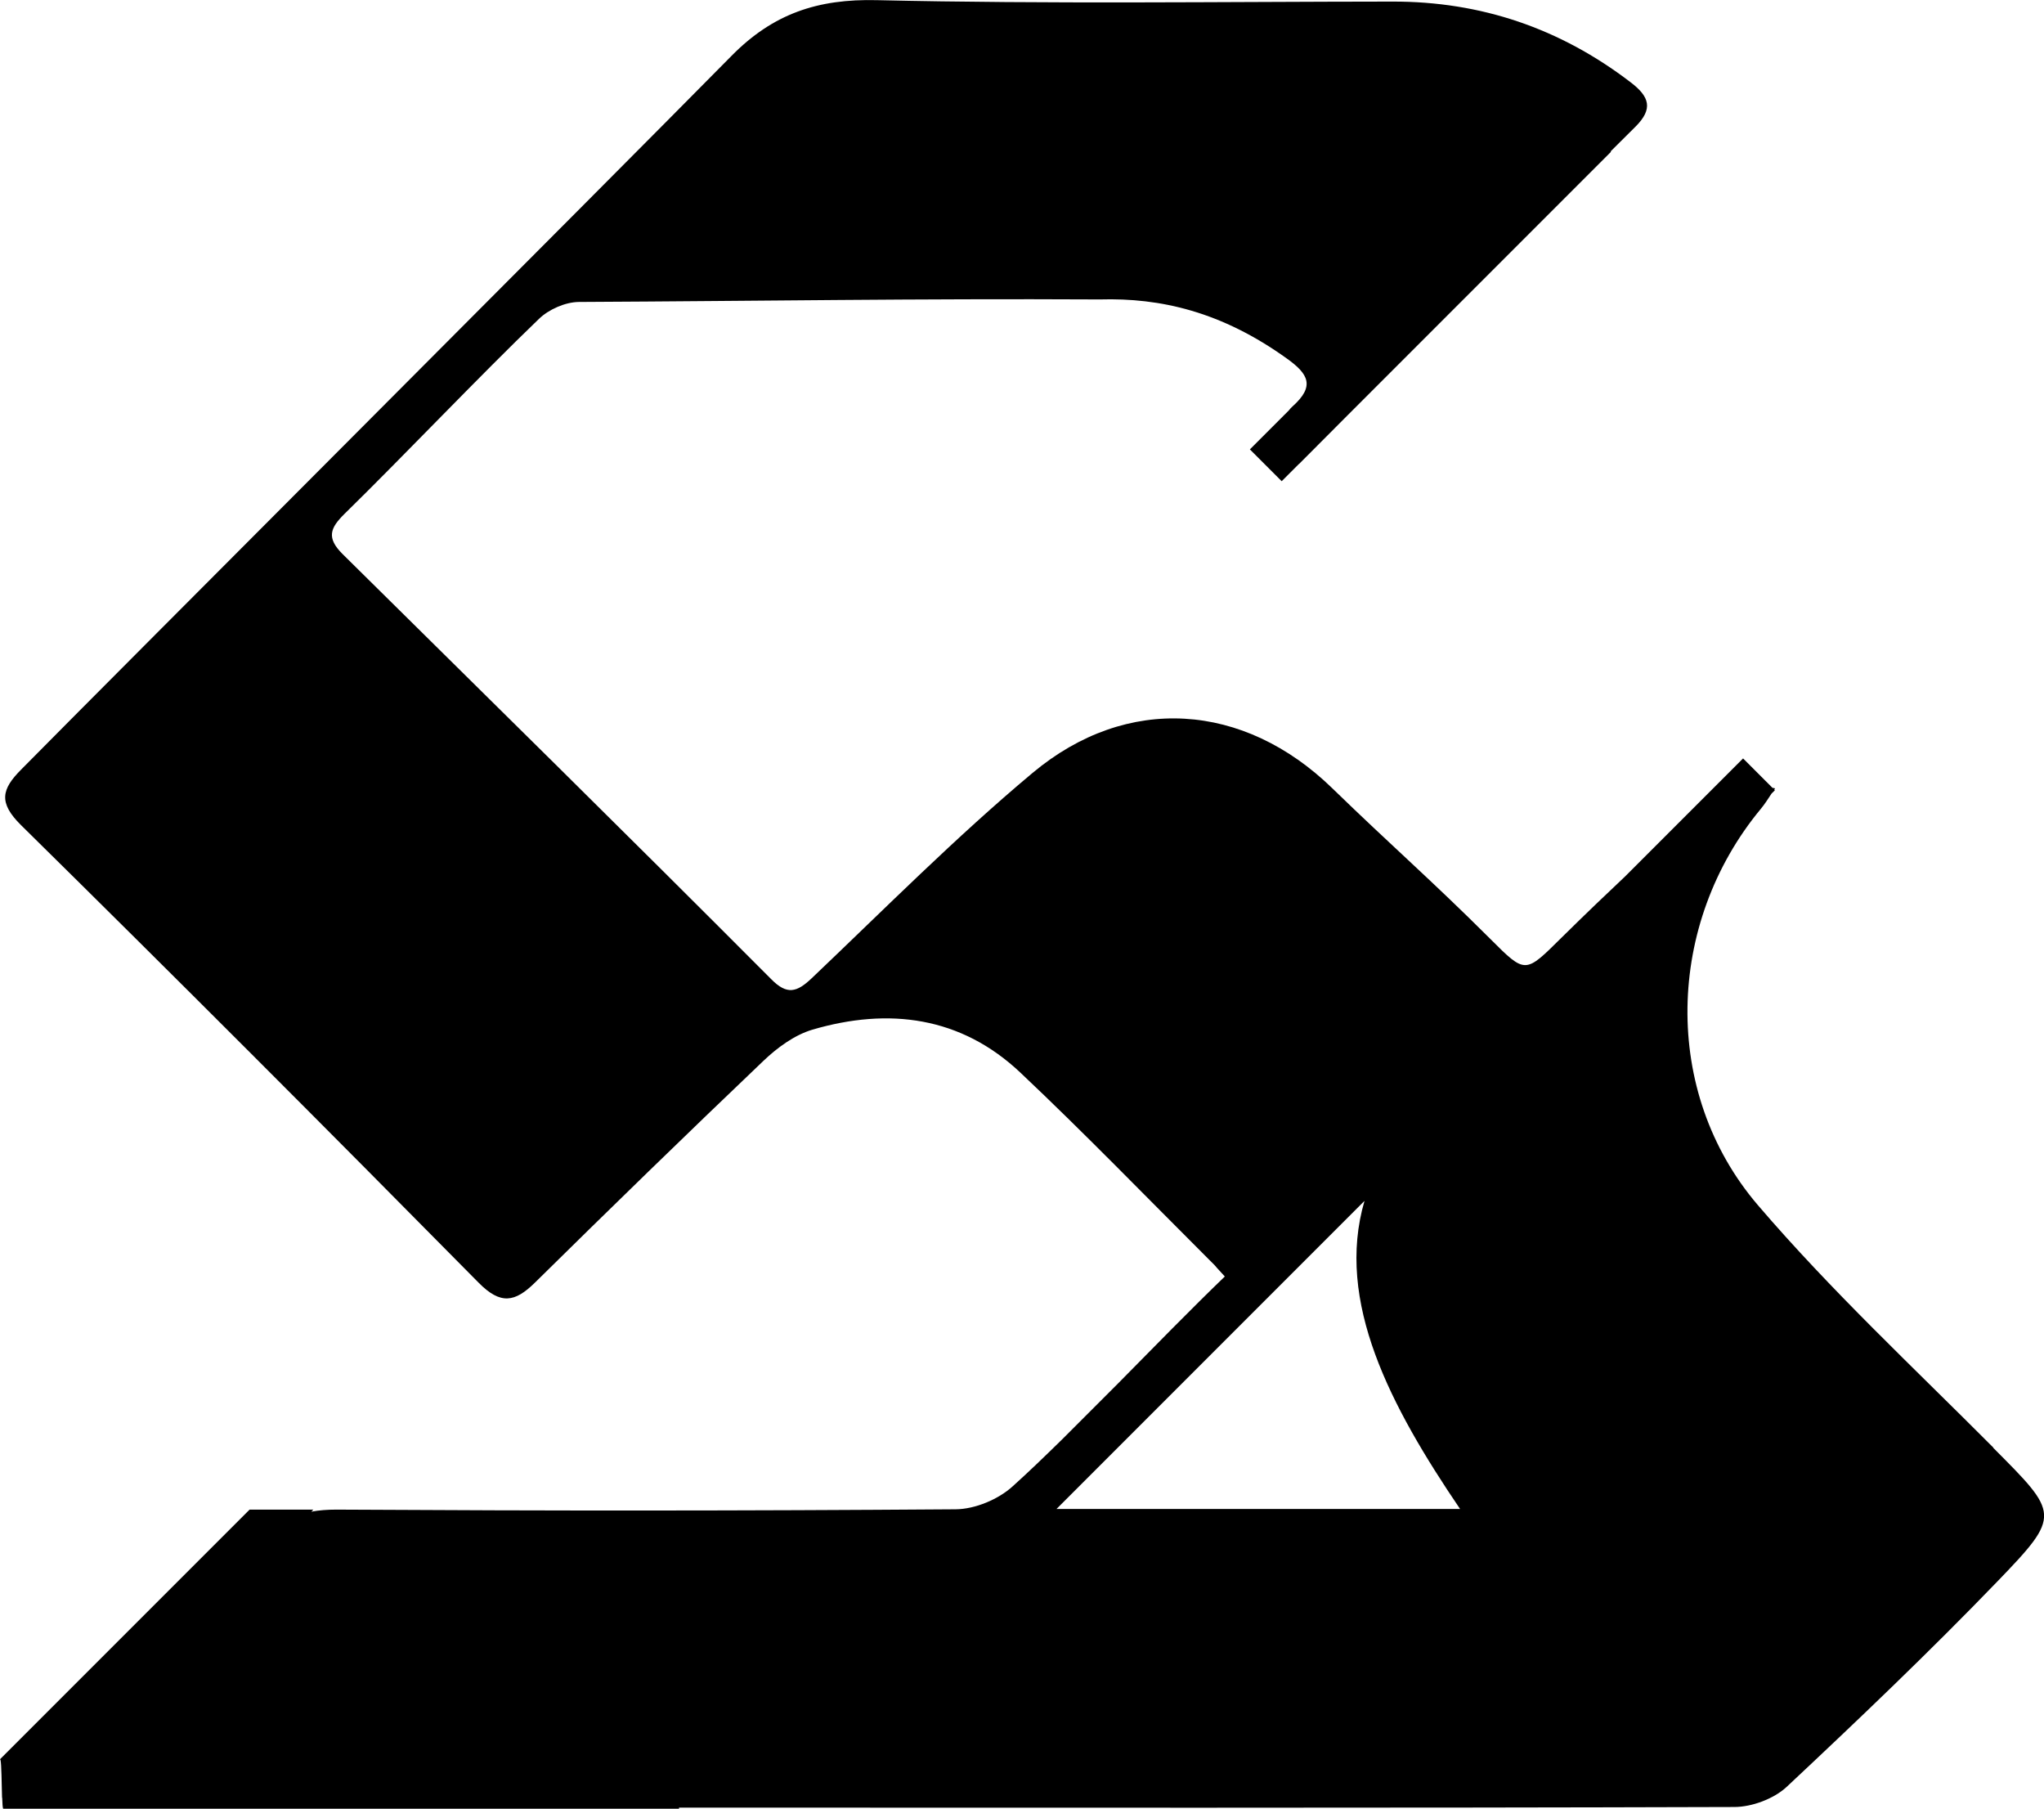 <?xml version="1.0" encoding="UTF-8"?>
<svg xmlns="http://www.w3.org/2000/svg" id="Layer_2" viewBox="0 0 129.8 114.83">
  <g id="Layer_1-2">
    <path d="m86.65,76.24c-1.87,6.39,1.65,13.05,6.07,19.56h-25.63l19.56-19.56Zm39.93,15.66c-5.05-5.07-10.31-9.97-14.95-15.39-6.15-7.19-5.83-17.89.18-25.15.26-.31.47-.65.69-.98l.21-.21-.04-.04s.04-.05.05-.08c-.02-.01-.08-.02-.16-.03l-1.87-1.87-7.48,7.48c-1.21,1.14-2.48,2.35-4.02,3.87-2.35,2.32-2.29,2.37-4.57.09-3.74-3.73-6.23-5.87-10.02-9.55-5.61-5.45-13.03-5.99-19.03-.97-4.89,4.09-9.4,8.64-14.03,13.04-.94.89-1.56,1.07-2.56.06-9.47-9.5-17.68-17.56-27.22-26.99-1.05-1.04-.79-1.66.11-2.55,3.78-3.7,8.55-8.73,12.36-12.39.62-.6,1.67-1.06,2.52-1.07,11.82-.06,21.26-.22,33.09-.16,3.85-.11,7.73.77,11.89,3.76,1.35.97,1.8,1.74.34,3.04-.09.08-.16.16-.22.24l-2.48,2.48,2.02,2.02,1.08-1.08s.03-.02.04-.03c1.03-1.03,2.06-2.07,3.09-3.1l16.69-16.69v-.05c.53-.52,1.05-1.04,1.57-1.56,1.13-1.13.9-1.9-.33-2.83C99.07,1.8,94.05.09,88.43.1c-10.92.01-21.84.16-32.75-.09-3.76-.09-6.59.86-9.23,3.54C37.82,12.3,7.68,42.44,1.34,48.86c-1.23,1.24-1.46,2.09,0,3.53,9.76,9.61,19.43,19.3,29.05,29.04,1.4,1.42,2.31,1.25,3.58,0,4.8-4.73,9.63-9.43,14.51-14.08.88-.84,1.97-1.64,3.11-1.98,4.85-1.42,9.43-.84,13.21,2.73,4.09,3.86,8.01,7.91,11.99,11.88.76.76-.07-.08.99,1.06-2.11,2.03-4.48,4.46-6.84,6.85l-3.46,3.46c-1.1,1.08-2.16,2.1-3.17,3.01-.91.83-2.39,1.45-3.62,1.46-14.05.1-25.3.1-39.34.02-.56,0-1.09.04-1.58.13l.13-.13h-4.05L0,111.69l.03.03c.07.27.07,1.55.1,2.39,0,0,0,0,0,.01,0,0,0,.01.01.02.01.36.03.63.06.69h2.24c12.95,0,25.9,0,38.85,0h1.83v-.07c22.33,0,44.67.03,67.01-.04,1.12,0,2.51-.52,3.32-1.27,4.56-4.27,9.09-8.59,13.42-13.08,4.04-4.19,3.88-4.26-.29-8.45"></path>
  </g>
</svg>
